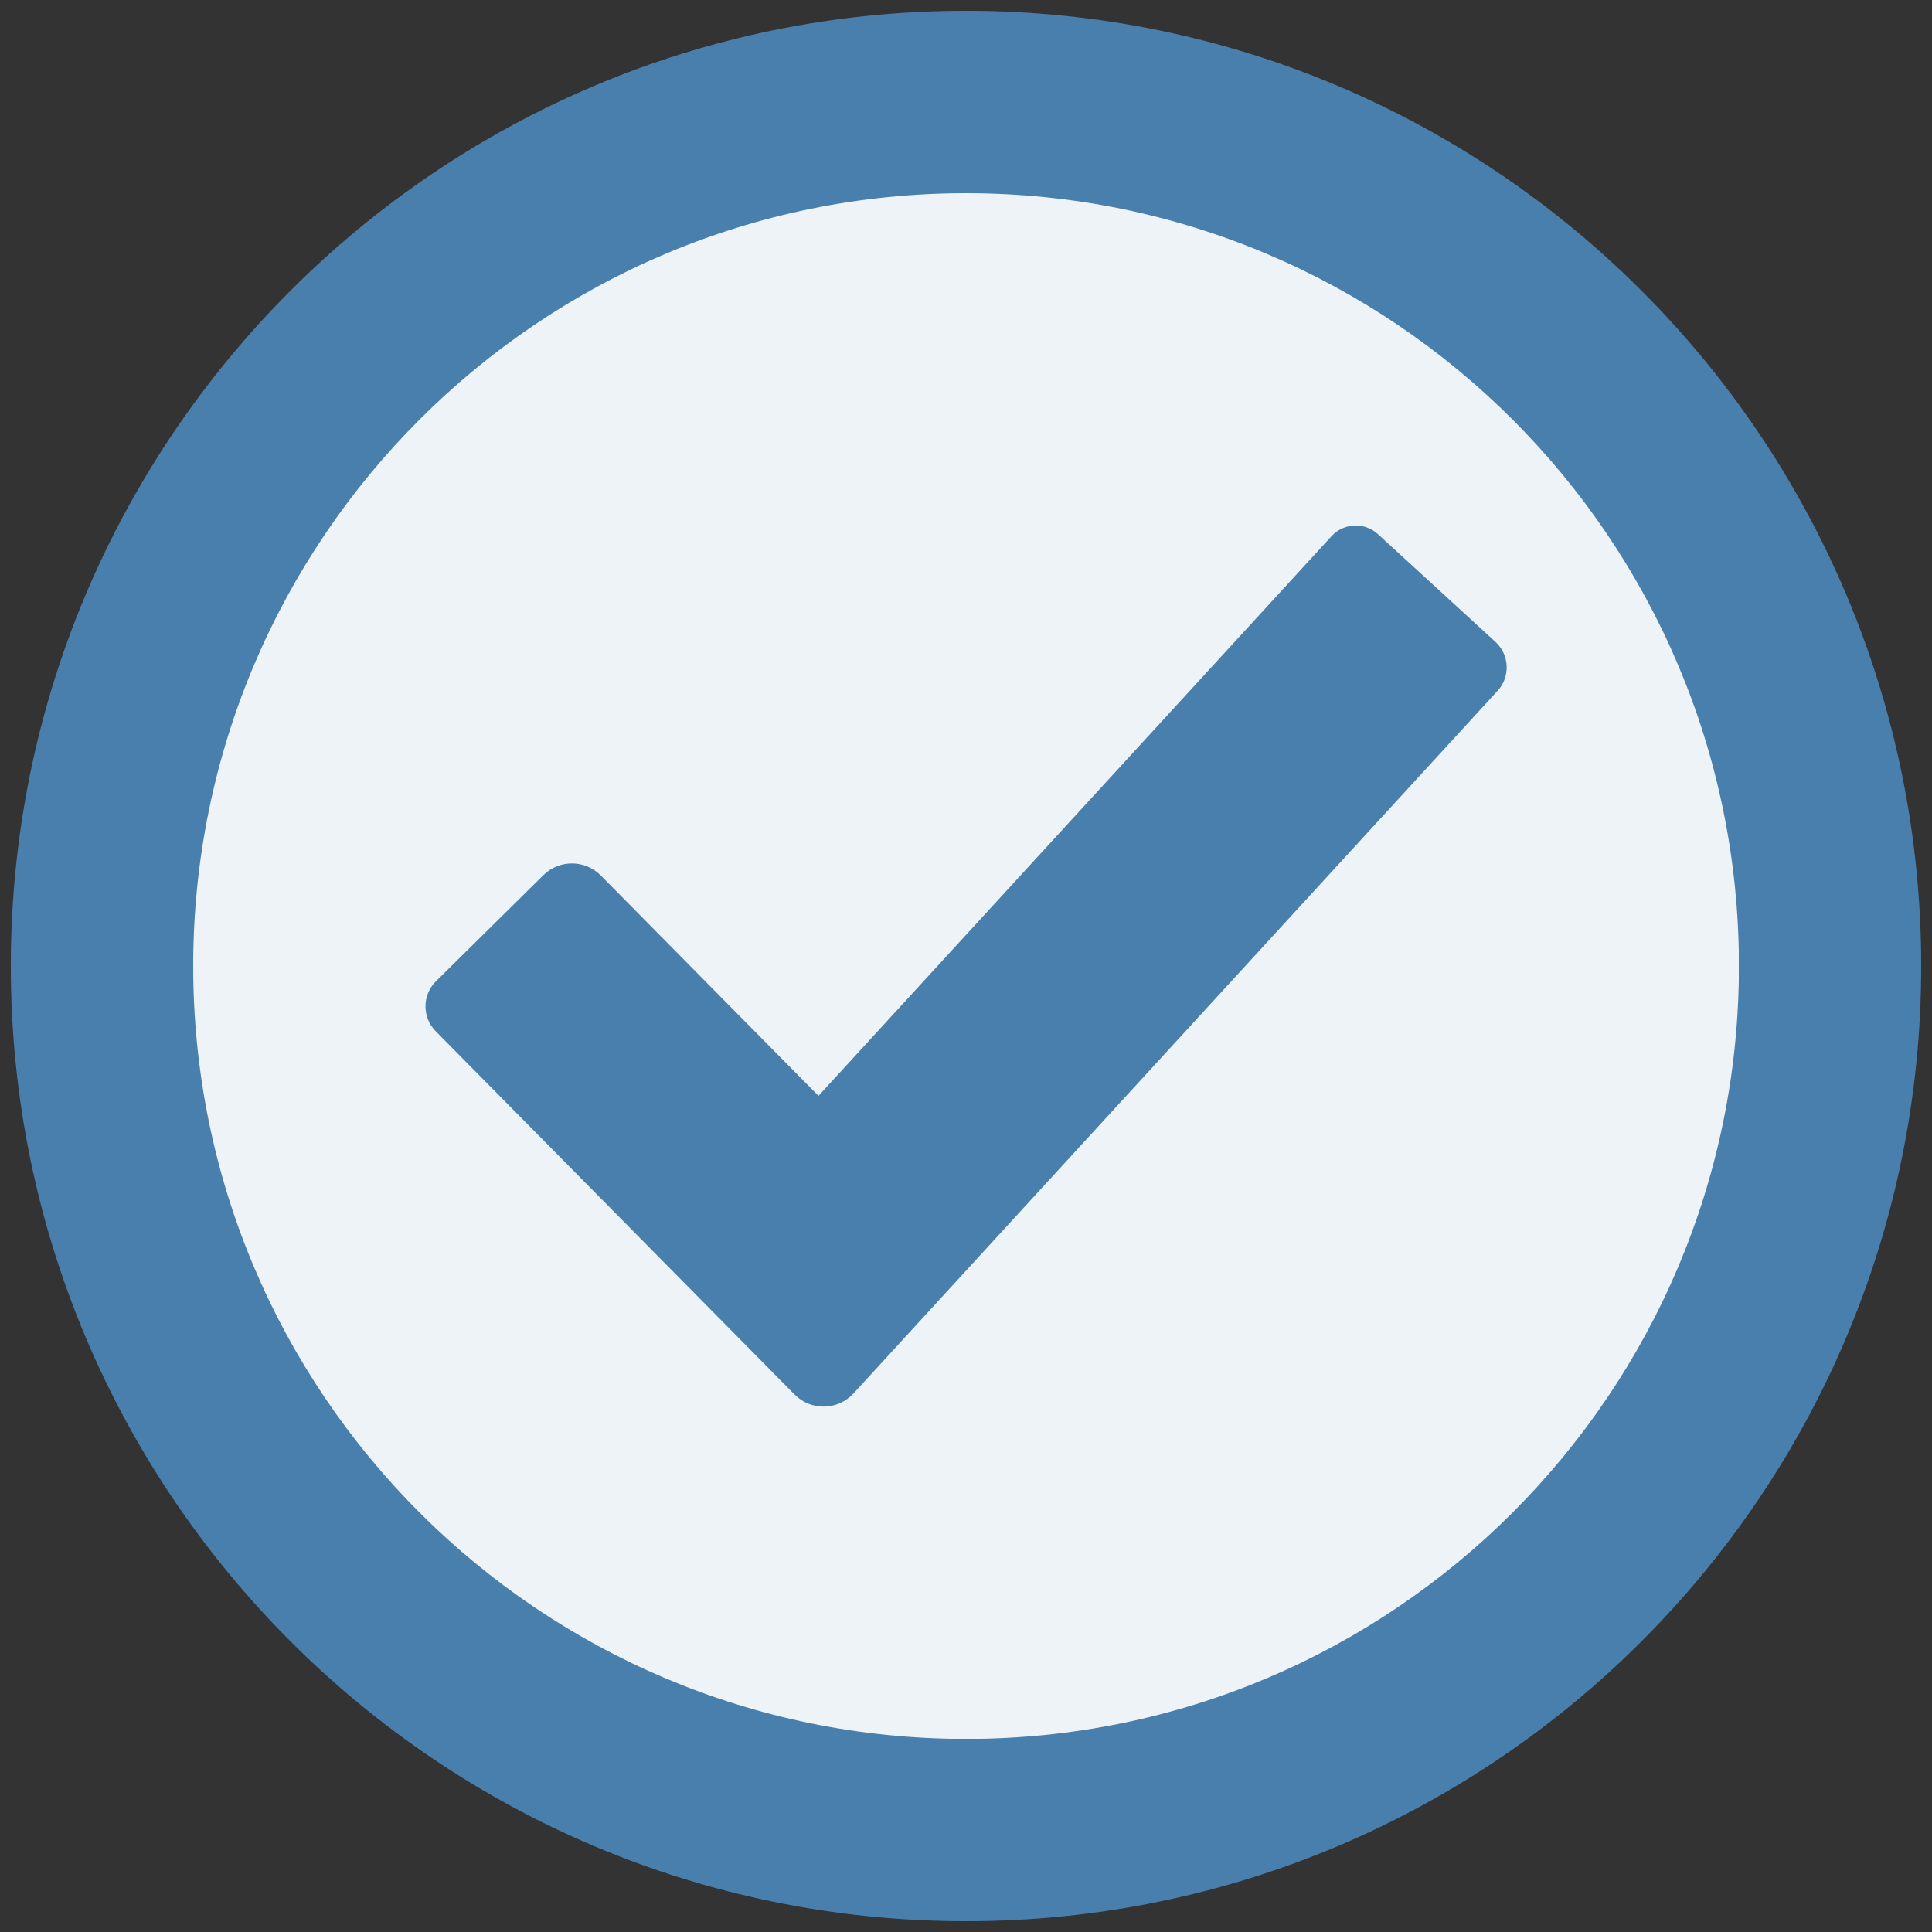 <svg version="1.0" preserveAspectRatio="xMidYMid meet" height="1000" viewBox="0 0 750 750" zoomAndPan="magnify" width="1000" xmlns:xlink="http://www.w3.org/1999/xlink" xmlns="http://www.w3.org/2000/svg"><rect x="0" y="0" width="750" height="750" fill="#333333" stroke="none"/><defs><clipPath id="926b77e214"><path clip-rule="nonzero" d="M 4.195 4.195 L 745.805 4.195 L 745.805 745.805 L 4.195 745.805 Z M 4.195 4.195"></path></clipPath><clipPath id="afafe135dc"><path clip-rule="nonzero" d="M 375 4.195 C 170.211 4.195 4.195 170.211 4.195 375 C 4.195 579.789 170.211 745.805 375 745.805 C 579.789 745.805 745.805 579.789 745.805 375 C 745.805 170.211 579.789 4.195 375 4.195 Z M 375 4.195"></path></clipPath><clipPath id="f22b4fb756"><path clip-rule="nonzero" d="M 0.195 0.195 L 741.805 0.195 L 741.805 741.805 L 0.195 741.805 Z M 0.195 0.195"></path></clipPath><clipPath id="beb458a060"><path clip-rule="nonzero" d="M 371 0.195 C 166.211 0.195 0.195 166.211 0.195 371 C 0.195 575.789 166.211 741.805 371 741.805 C 575.789 741.805 741.805 575.789 741.805 371 C 741.805 166.211 575.789 0.195 371 0.195 Z M 371 0.195"></path></clipPath><clipPath id="a0e33ecad6"><rect height="742" y="0" width="742" x="0"></rect></clipPath><clipPath id="001a5dd648"><path clip-rule="nonzero" d="M 75 75 L 675 75 L 675 675 L 75 675 Z M 75 75"></path></clipPath></defs><g clip-path="url(#926b77e214)"><g clip-path="url(#afafe135dc)"><g transform="matrix(1, 0, 0, 1, 4, 4)"><g clip-path="url(#a0e33ecad6)"><g clip-path="url(#f22b4fb756)"><g clip-path="url(#beb458a060)"><path fill-rule="nonzero" fill-opacity="1" d="M 0.195 0.195 L 741.805 0.195 L 741.805 741.805 L 0.195 741.805 Z M 0.195 0.195" fill="#497fac"></path></g></g></g></g></g></g><g clip-path="url(#001a5dd648)"><path fill-rule="nonzero" fill-opacity="1" d="M 375.027 75 C 209.32 75 75 209.32 75 375.027 C 75 540.734 209.32 675.055 375.027 675.055 C 540.734 675.055 675.055 540.734 675.055 375.027 C 675.055 209.32 540.719 75 375.027 75 Z M 581.344 268.184 L 331.34 540.918 C 325.23 547.582 314.789 547.781 308.441 541.34 L 169.133 400.316 C 163.812 394.93 163.863 386.246 169.25 380.914 L 210.945 339.734 C 217.133 333.621 227.113 333.676 233.234 339.867 L 317.73 425.406 L 516.91 208.133 C 521.66 202.945 529.727 202.59 534.91 207.355 L 580.527 249.168 C 586.004 254.195 586.387 262.707 581.355 268.199 Z M 581.344 268.184" fill="#edf3f7"></path></g></svg>
